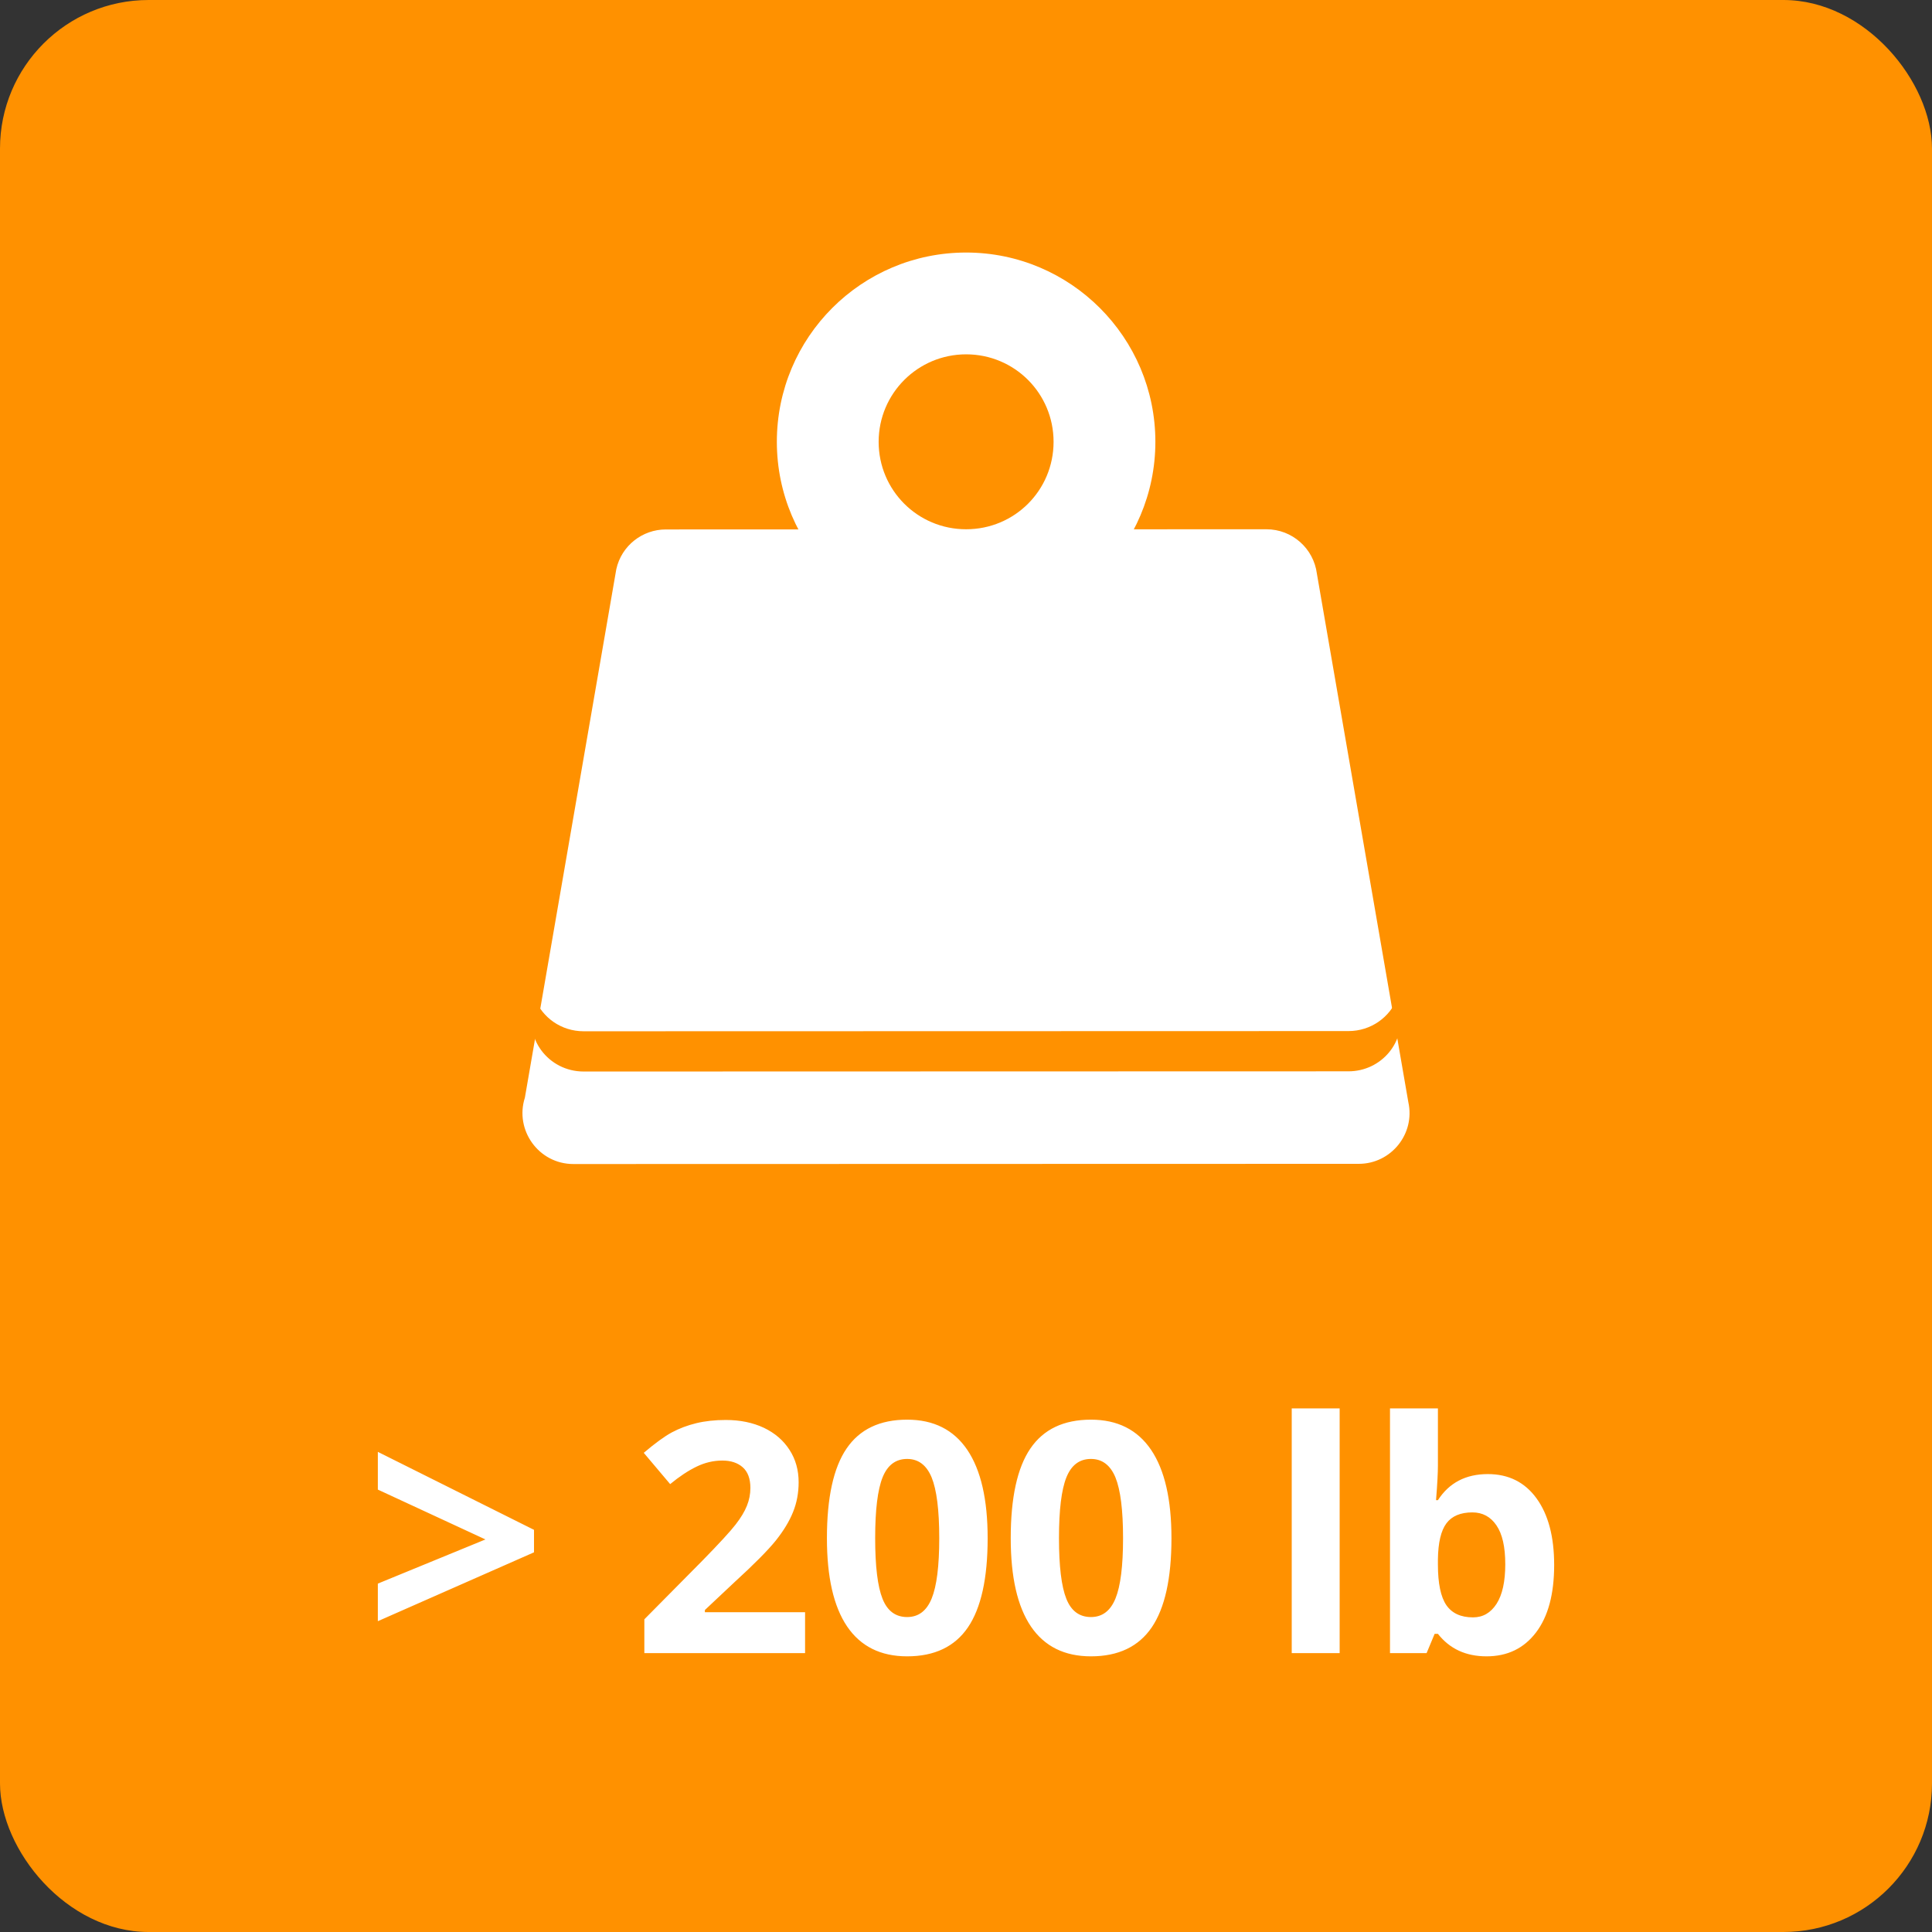 <?xml version="1.0" encoding="UTF-8"?>
<svg xmlns="http://www.w3.org/2000/svg" width="750" height="750" viewBox="0 0 6461.82 6461.83" shape-rendering="geometricPrecision" image-rendering="optimizeQuality" fill-rule="evenodd" xmlns:v="https://vecta.io/nano"><rect x="0" y="0" width="6461.82" height="6461.83" fill="#333333" stroke="none"/><rect x="-.01" width="6461.83" height="6461.83" rx="497.05" fill="#ff9100"/><g fill="#fff" fill-rule="nonzero"><path d="M4235.6 1770.19c86.63 0 158.15 64.71 168.88 148.42l305.9 1767.85c23.43 106.11-58.08 206.14-165.58 206.14l-2627.05.67c-115.89 0-197.02-113.34-162.21-222.02l305.74-1767.38c17.47-79.16 87.7-133.08 165.59-133.04l2008.73-.64z"/><path d="M3231.27 1770.19c162.33 0 292.54-130.2 292.54-292.54 0-161.99-130.5-292.53-292.54-292.53-161.59 0-292.53 130.94-292.53 292.53 0 162.04 130.53 292.54 292.53 292.54zm0 340.48c-349.23 0-633.01-283.81-633.01-633.02 0-349.63 283.37-633.01 633.01-633.01 349.2 0 633.02 283.78 633.02 633.01 0 348.8-284.22 633.02-633.02 633.02zM1263.73 5296.61l359.89-147.73-359.89-166.76v-126.18l522.33 260.81v75.21l-522.33 230.29zm1428.96 232.44H2155.1v-113.08l193.14-195.11c57.25-58.52 94.59-99.09 112-121.7 17.59-22.61 30.16-43.44 37.87-62.83 7.73-19.2 11.68-39.13 11.68-59.76 0-30.88-8.62-53.85-25.5-68.94-17.05-15.07-39.84-22.61-68.21-22.61-29.79 0-58.69 6.82-86.69 20.47-28.18 13.63-57.44 33.2-87.95 58.33l-88.32-104.64c37.88-32.13 69.11-54.93 94.06-68.4 24.95-13.28 52.05-23.5 81.49-30.69 29.61-7.17 62.46-10.77 98.9-10.77 48.11 0 90.47 8.8 127.45 26.21 36.8 17.59 65.33 42.18 85.61 73.78 20.46 31.41 30.52 67.67 30.52 108.23 0 35.36-6.11 68.57-18.66 99.62-12.4 31.05-31.78 62.82-57.8 95.49-26.21 32.49-72.16 78.97-138.22 139.29l-98.9 92.97v7.36h335.12v136.78zm610.64-384.3c0 134.45-22.08 233.7-66.05 298.32-43.98 64.44-111.83 96.75-203.19 96.75-88.86 0-155.62-33.38-200.86-99.98-45.06-66.6-67.48-164.96-67.48-295.09 0-135.7 21.89-235.68 65.68-299.93 43.8-64.45 111.47-96.57 202.66-96.57 88.66 0 155.62 33.74 201.21 101.06 45.41 67.3 68.03 165.85 68.03 295.44zm-376.22-.17c0 94.23 8.25 161.71 24.58 202.64 16.16 40.75 43.63 61.21 82.4 61.21 37.87 0 65.16-20.65 82.03-62.1 16.87-41.29 25.31-108.6 25.31-201.75 0-94.25-8.62-161.92-25.49-203.2-17.06-41.1-44.34-61.74-81.85-61.74-38.41 0-65.7 20.64-82.21 61.74-16.52 41.28-24.77 108.95-24.77 203.2zm990.99.17c0 134.45-22.08 233.7-66.05 298.32-43.99 64.44-111.83 96.75-203.19 96.75-88.86 0-155.62-33.38-200.86-99.98-45.06-66.6-67.48-164.96-67.48-295.09 0-135.7 21.89-235.68 65.68-299.93 43.8-64.45 111.47-96.57 202.66-96.57 88.66 0 155.62 33.74 201.21 101.06 45.41 67.3 68.03 165.85 68.03 295.44zm-376.22-.17c0 94.23 8.25 161.71 24.58 202.64 16.16 40.75 43.63 61.21 82.4 61.21 37.86 0 65.16-20.65 82.03-62.1 16.87-41.29 25.31-108.6 25.31-201.75 0-94.25-8.62-161.92-25.49-203.2-17.06-41.1-44.34-61.74-81.85-61.74-38.42 0-65.7 20.64-82.21 61.74-16.52 41.28-24.77 108.95-24.77 203.2zm938.75 384.47h-160.28v-818.5h160.28zm495.59-598.79c69.29 0 123.67 27.1 162.98 81.3 39.31 54.21 58.88 128.34 58.88 222.76 0 97.11-20.11 172.31-60.67 225.62-40.56 53.32-95.67 79.88-165.49 79.88-69.11 0-123.32-25.13-162.63-75.21h-10.95l-26.92 64.44h-122.41v-818.5h160.28v190.62c0 24.24-1.97 63.01-6.28 116.32h6.28c37.52-58.16 93.17-87.23 166.93-87.23zm-51.69 128.15c-39.49 0-68.57 12.21-86.69 36.44-18.31 24.42-27.82 64.62-28.55 120.81v17.22c0 63.19 9.52 108.24 28.18 135.7 18.85 27.28 48.47 40.93 89.21 40.93 33.03 0 59.24-15.08 78.8-45.42 19.38-30.33 29.08-74.48 29.08-132.28 0-57.81-9.7-101.06-29.44-129.95-19.57-28.9-46.48-43.45-80.59-43.45z"/></g><path d="M4673.52 3338.18l6.92 38.87c24.09 106.1-59.73 206.13-170.29 206.13l-2557.73.67c-119.19 0-202.64-113.34-166.82-222.02l3.75-21.04c25.07 61.97 86.74 108.44 163.07 108.44l2557.73-.67c75.64 0 138.76-46.82 163.37-110.38z" fill="#ff9100" fill-rule="nonzero"/></svg>